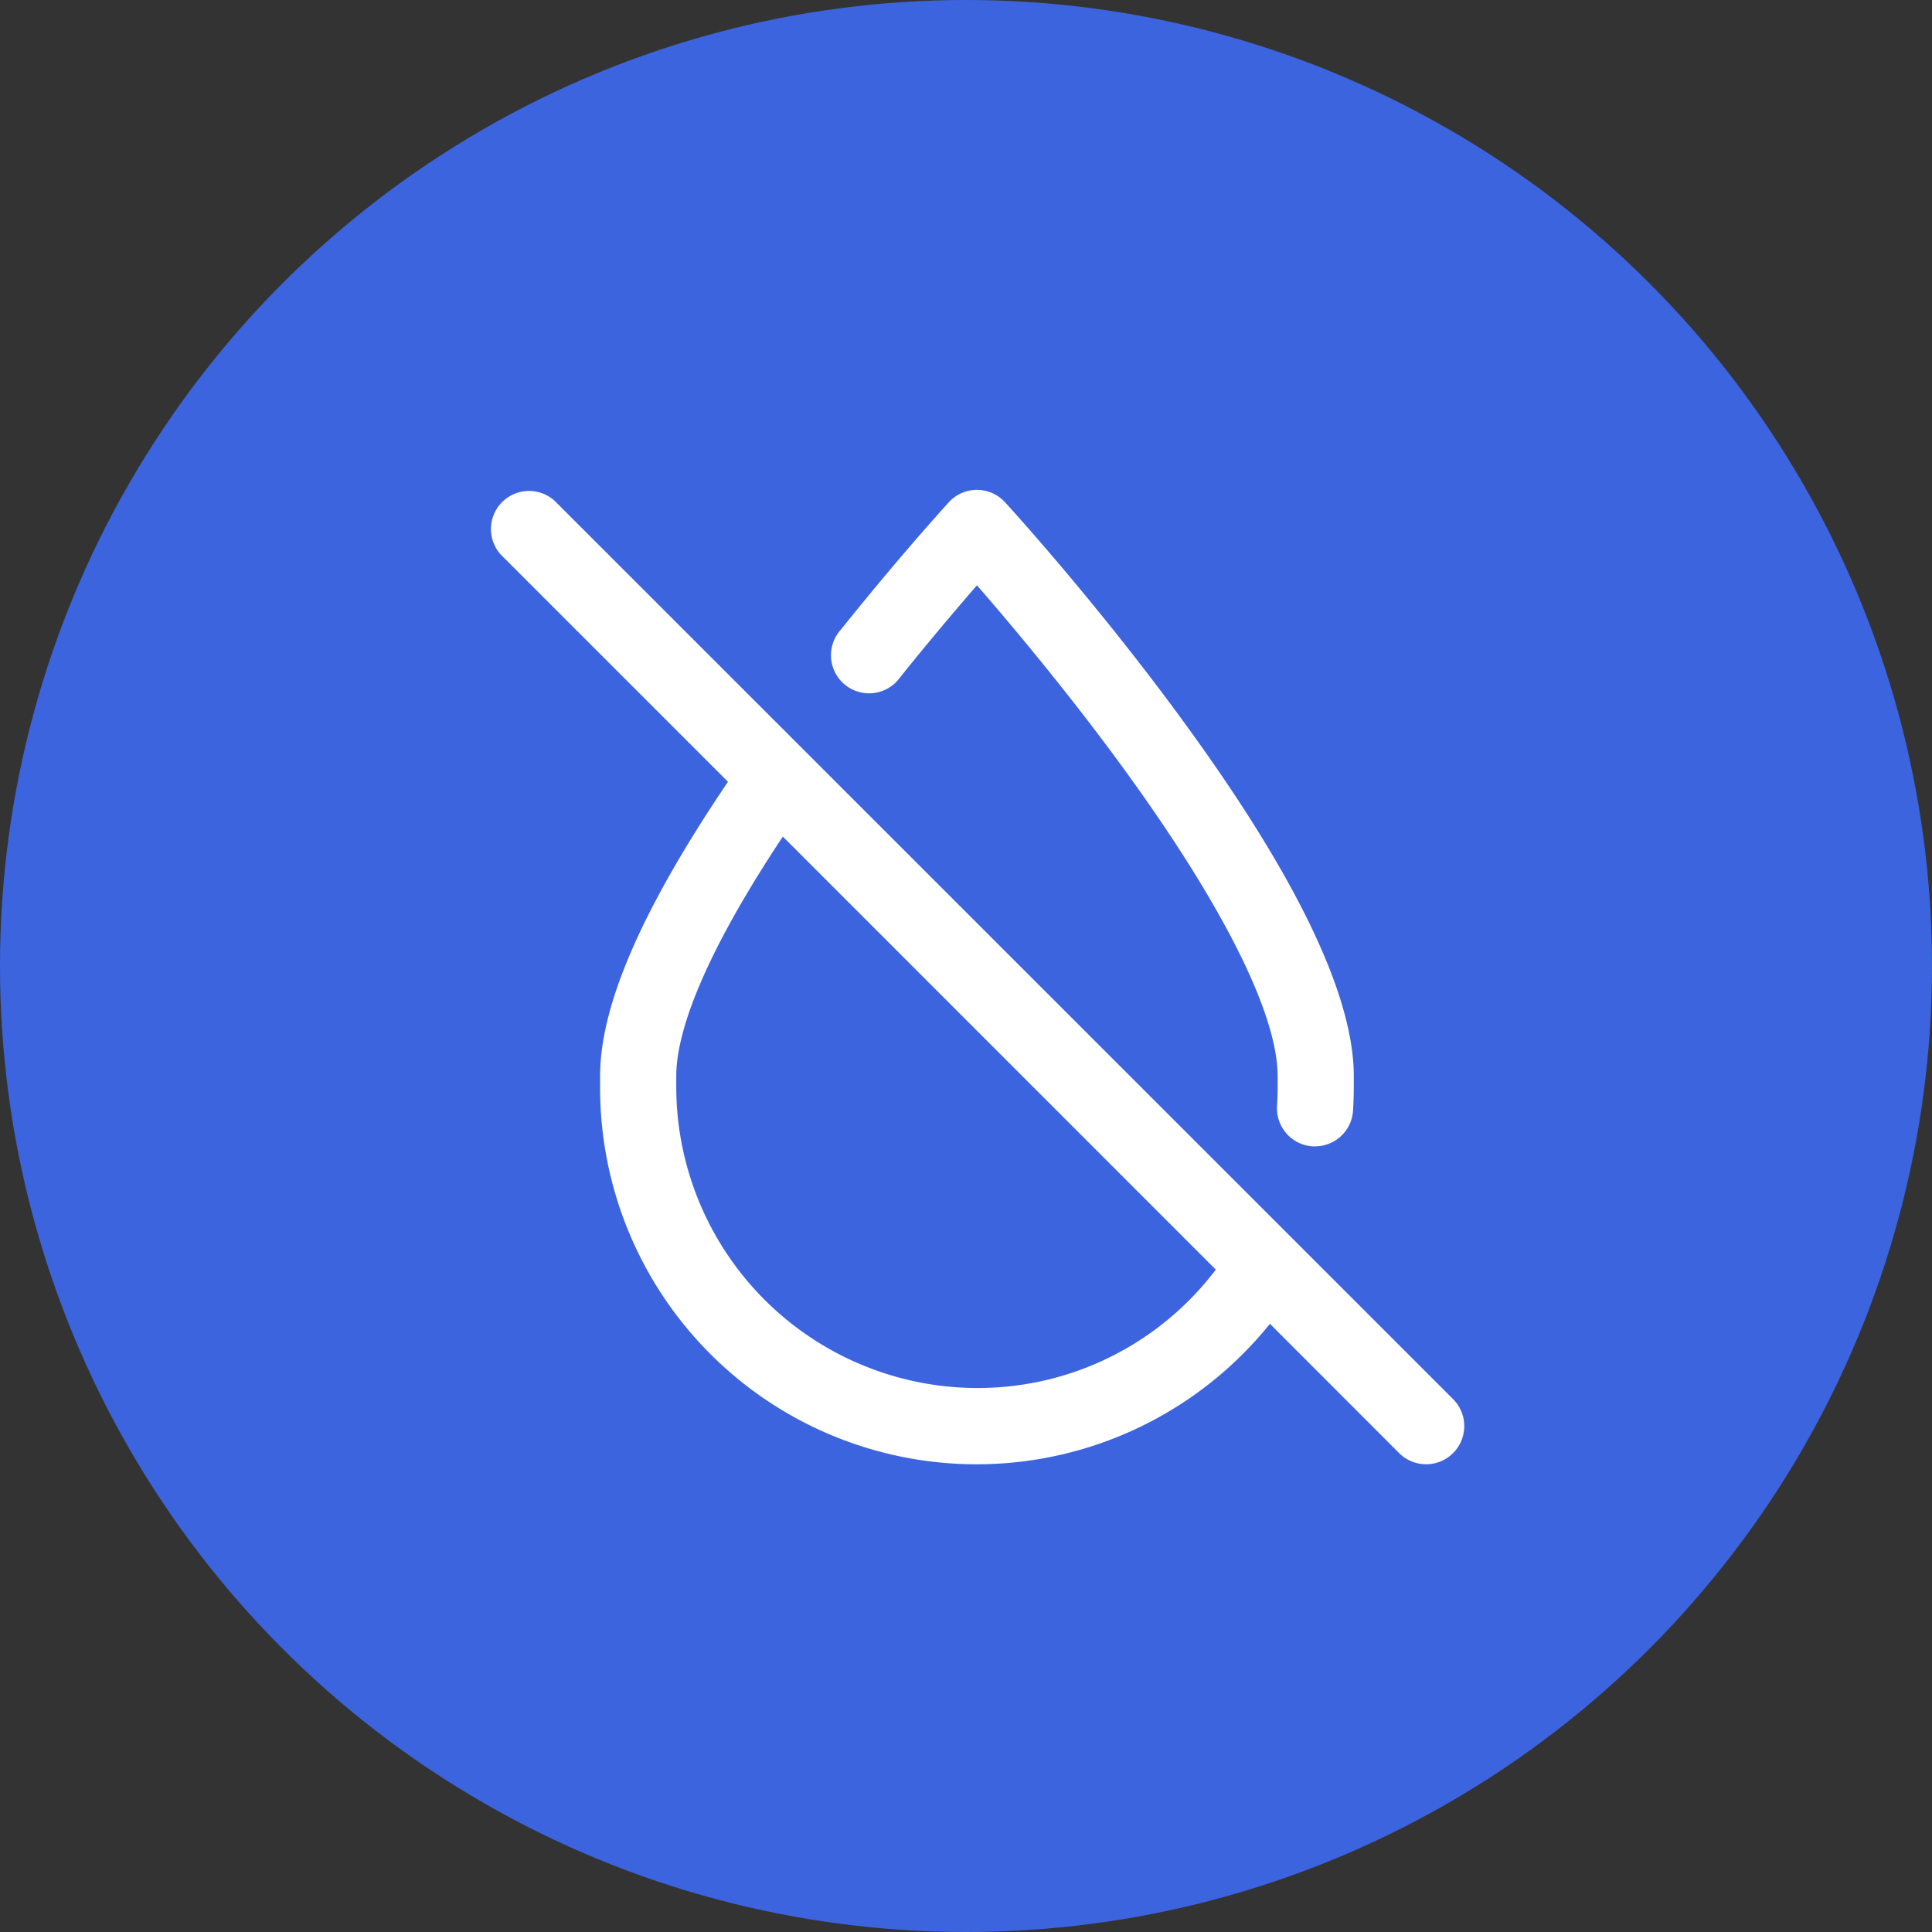 <?xml version="1.0" encoding="UTF-8"?> <svg xmlns="http://www.w3.org/2000/svg" width="71" height="71" viewBox="0 0 71 71"><rect x="0" y="0" width="71" height="71" fill="#333333" stroke="none"/><g id="Grupo_36939" data-name="Grupo 36939" transform="translate(-3311 714)"><g id="Grupo_36907" data-name="Grupo 36907" transform="translate(-187 -369)"><g id="Grupo_36825" data-name="Grupo 36825" transform="translate(89)"><g id="Grupo_36818" data-name="Grupo 36818" transform="translate(3067 -558)"><circle id="Elipse_48" data-name="Elipse 48" cx="35.5" cy="35.5" r="35.5" transform="translate(342 213)" fill="#3c64df"></circle></g></g></g><path id="no-water_1873718" d="M35.4,33.417,2.388.41A1.4,1.4,0,0,0,.41,2.388L8.753,10.73c-3.159,4.671-4.7,8.214-4.7,10.814v.382a13.836,13.836,0,0,0,24.616,8.723L33.417,35.4A1.4,1.4,0,1,0,35.4,33.417ZM17.9,33.009A11.078,11.078,0,0,1,6.852,21.926v-.382c0-1.349.7-3.953,3.917-8.8L26.68,28.658A10.975,10.975,0,0,1,17.9,33.009Zm-5-27.867C15.077,2.418,16.8.535,16.869.456a1.4,1.4,0,0,1,2.064,0c.129.141,3.2,3.5,6.318,7.732,4.311,5.844,6.5,10.337,6.5,13.357v.382c0,.3-.01.6-.028.891a1.4,1.4,0,0,1-1.394,1.31l-.09,0a1.4,1.4,0,0,1-1.308-1.484c.015-.237.022-.477.022-.714v-.382c0-2.341-2.113-6.495-5.951-11.7-1.963-2.66-3.94-5.006-5.1-6.339-.7.809-1.706,1.989-2.821,3.38A1.4,1.4,0,1,1,12.9,5.141Zm0,0" transform="translate(3329 -696)" fill="#fff"></path></g></svg> 